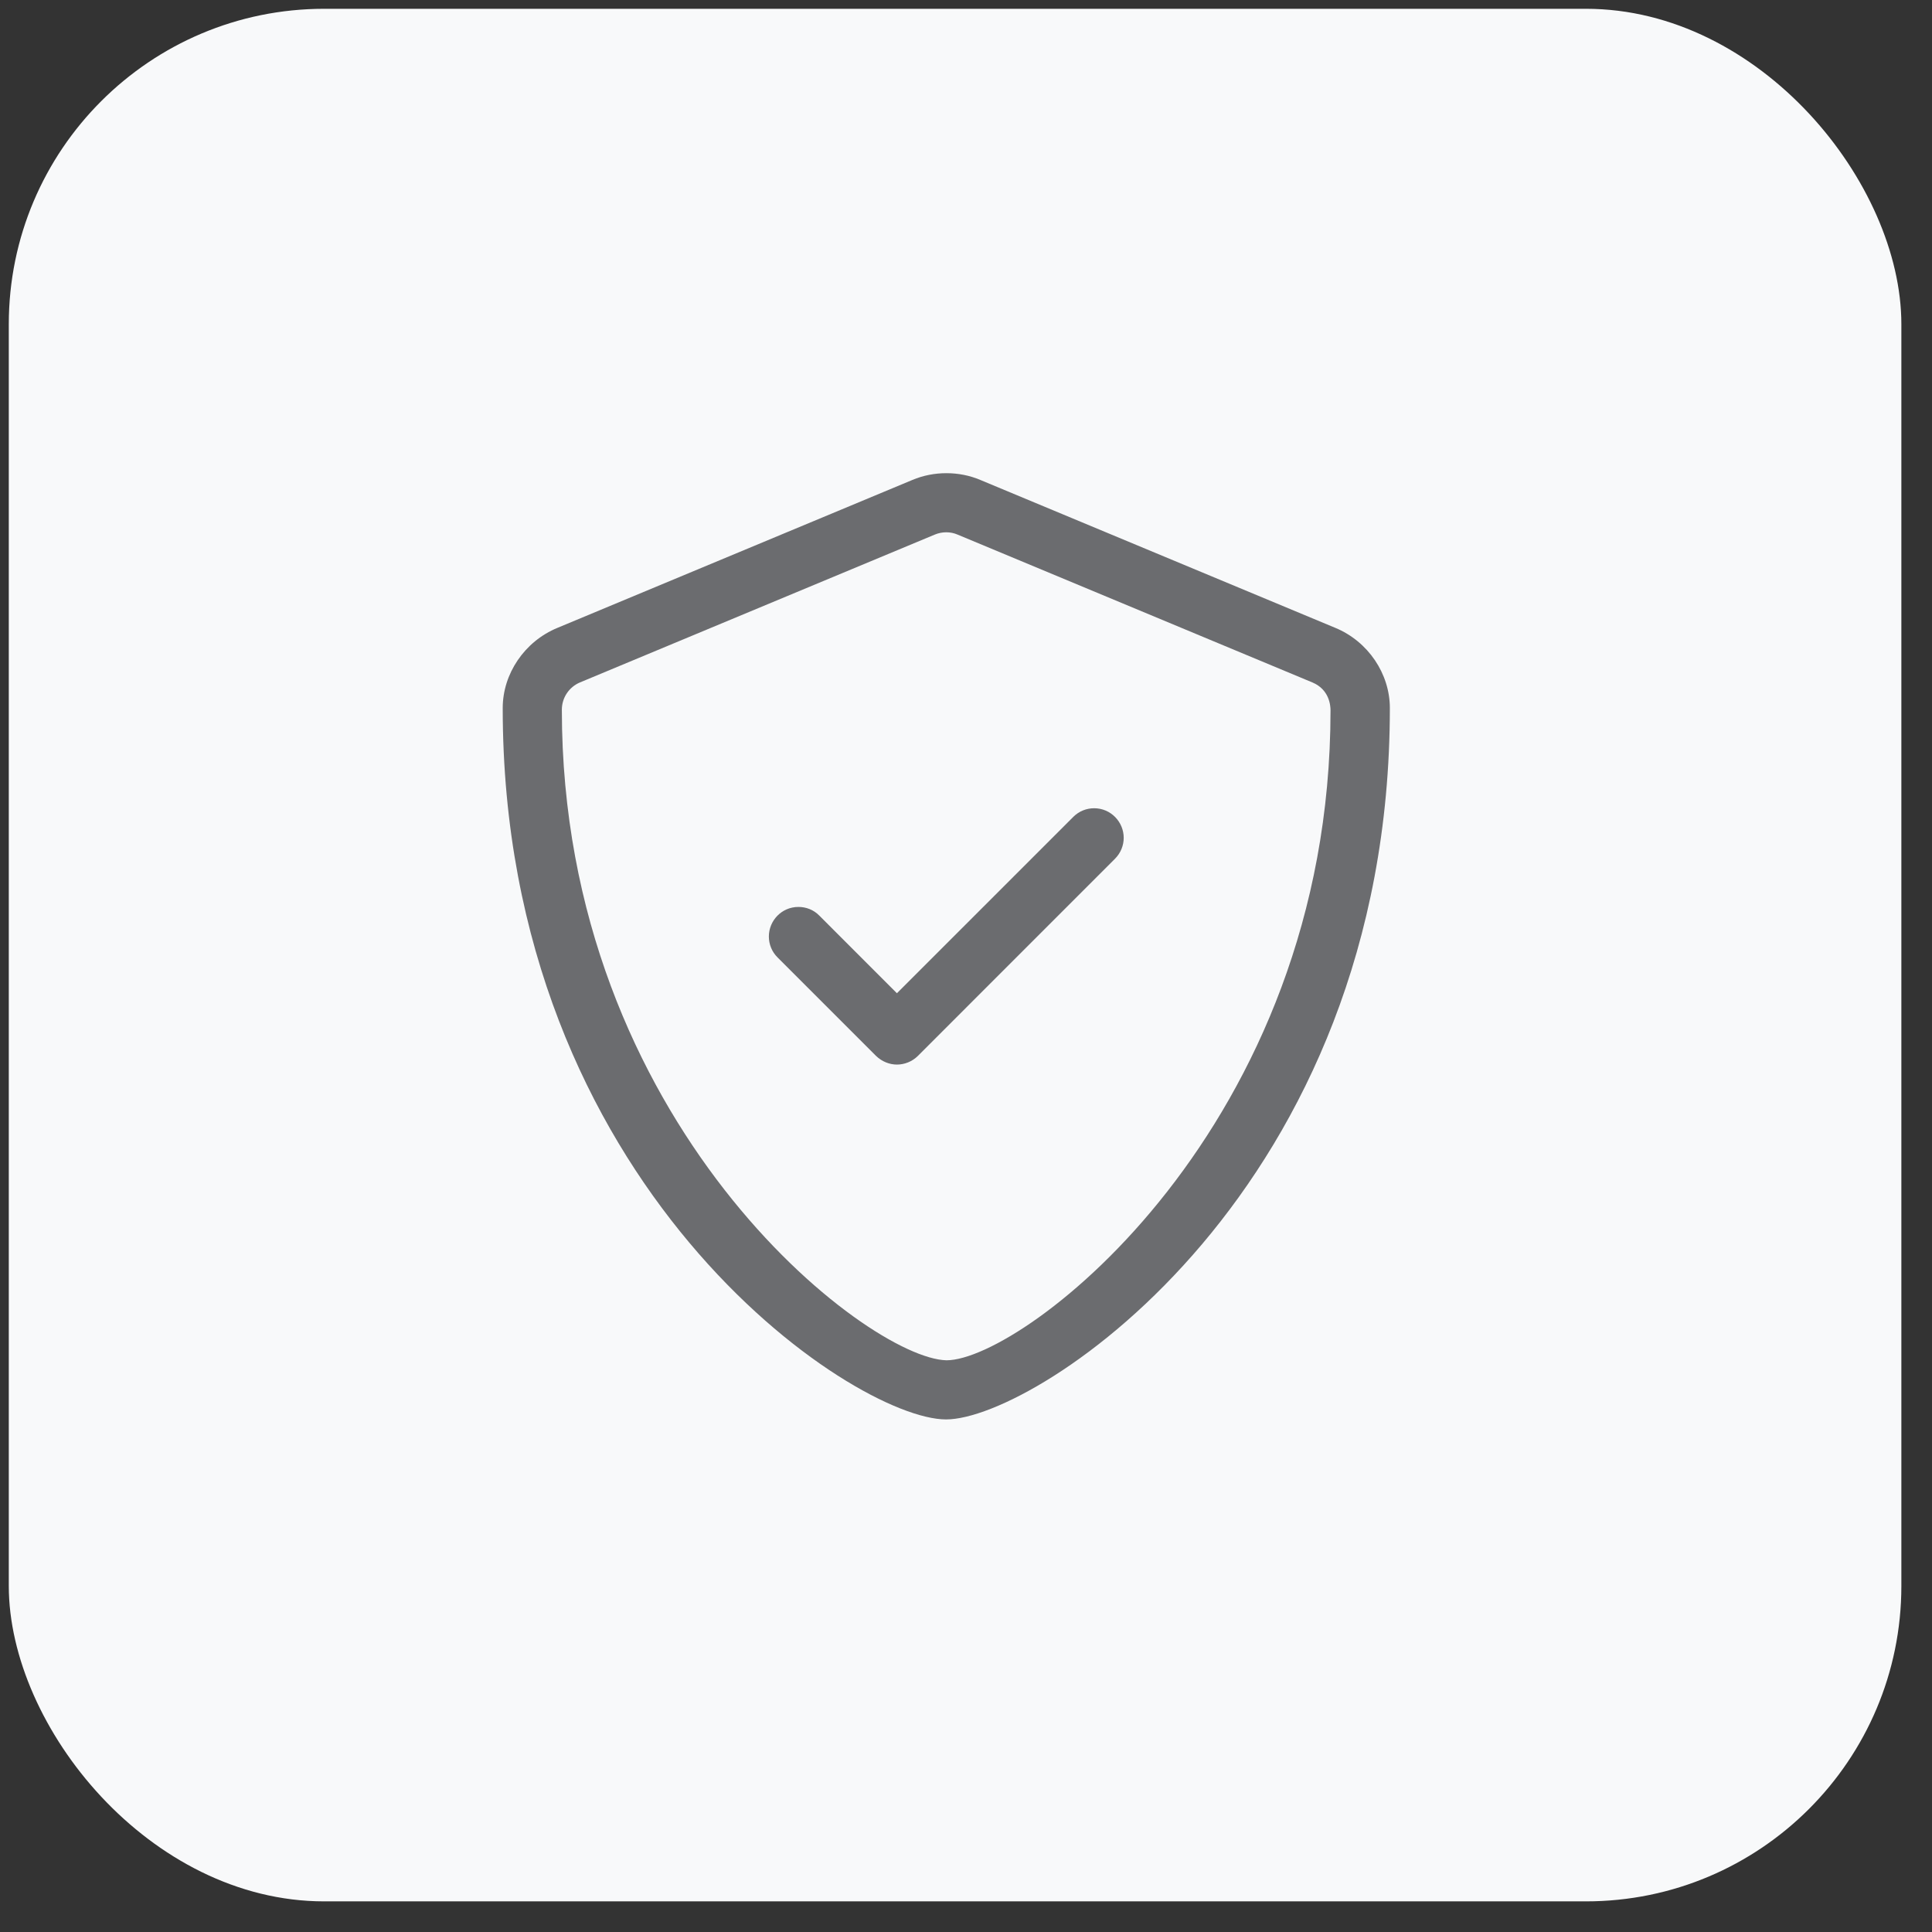 <svg width="49" height="49" viewBox="0 0 49 49" fill="none" xmlns="http://www.w3.org/2000/svg">
<rect x="0" y="0" width="49" height="49" fill="#333333" stroke="none"/>
<rect x="0.223" y="0.223" width="48" height="48" rx="8" fill="#F8F9FA"/>
<g clip-path="url(#clip0_163_2365)">
<path d="M33.867 15.924L24.867 12.174C24.592 12.057 24.297 12.001 24.003 12.001C23.708 12.001 23.414 12.057 23.137 12.174L14.138 15.924C13.3 16.27 12.75 17.091 12.75 17.958C12.75 30.066 21.628 36 23.995 36C26.306 36 35.25 30.155 35.25 17.958C35.25 17.091 34.702 16.27 33.867 15.924ZM33.745 18.015C33.745 28.575 25.955 34.5 24.005 34.5C21.998 34.458 14.25 28.51 14.25 18C14.25 17.696 14.432 17.426 14.707 17.309L23.707 13.559C23.799 13.52 23.9 13.5 24 13.5C24.098 13.5 24.195 13.519 24.287 13.559L33.287 17.309C33.717 17.489 33.745 17.897 33.745 18.015ZM27.75 20.499C27.558 20.499 27.366 20.572 27.22 20.719L22.748 25.191L20.78 23.222C20.634 23.072 20.442 23.002 20.25 23.002C19.822 23.002 19.5 23.352 19.5 23.752C19.5 23.944 19.573 24.136 19.72 24.282L22.22 26.782C22.369 26.925 22.561 27 22.748 27C22.936 27 23.132 26.927 23.279 26.781L28.28 21.779C28.425 21.633 28.5 21.441 28.5 21.249C28.5 20.85 28.177 20.499 27.75 20.499Z" fill="#6B6C6F"/>
</g>
<defs>
<clipPath id="clip0_163_2365">
<rect width="24" height="24" fill="white" transform="translate(12 12)"/>
</clipPath>
</defs>
</svg>
